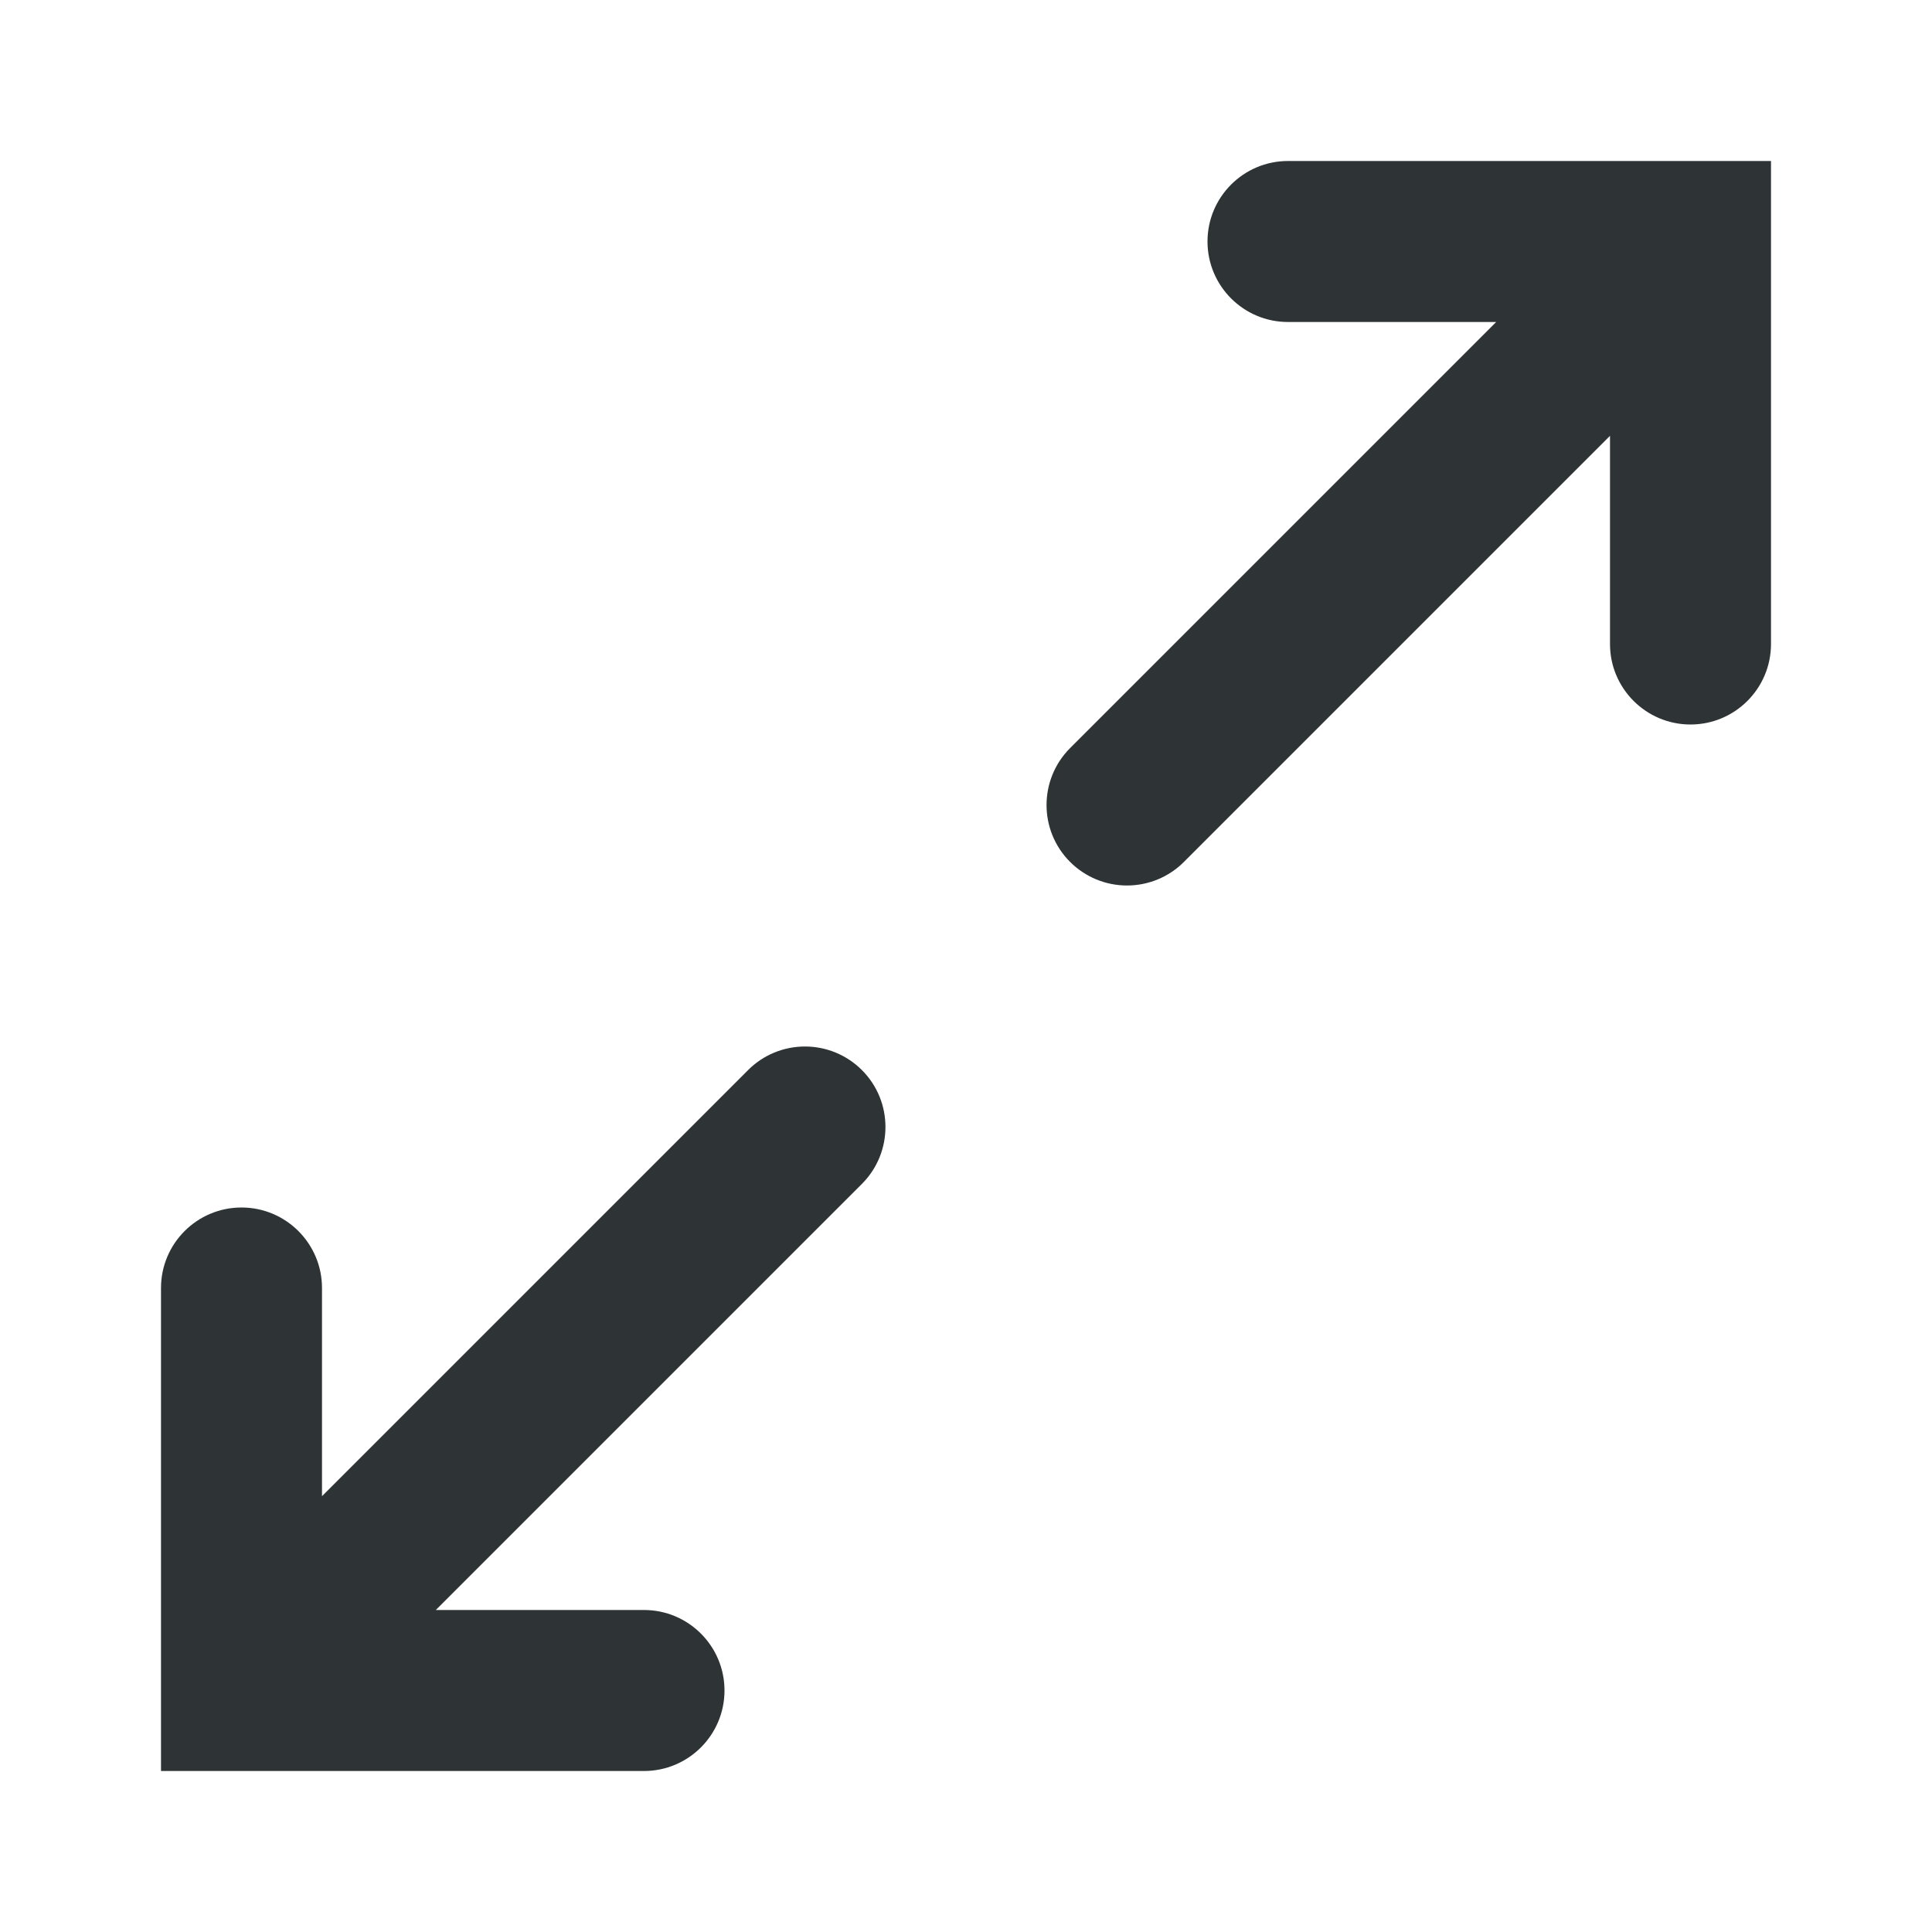<svg viewBox="0 0 24 24" xmlns="http://www.w3.org/2000/svg"><g fill="#2e3436"><path d="m3 15c-.552 0-1.0.448-1 1v5 1h1 5c.552 0 1-.448 1-1s-.448-1-1-1h-2.586l5.293-5.293c.39-.391.39-1.024 0-1.414-.188-.188-.442-.293-.707-.293-.265 0-.52.105-.707.293l-5.293 5.293v-2.586c0-.552-.448-1-1-1z"/><path d="m21 9c.552 0 1-.448 1-1v-5-1h-1-5c-.552 0-1 .448-1 1s.448 1 1 1h2.586l-5.293 5.293c-.39.391-.39 1.024 0 1.414.188.188.442.293.707.293.265-0.0.52-.105.707-.293l5.293-5.293v2.586c0 .552.448 1 1 1z"/></g></svg>